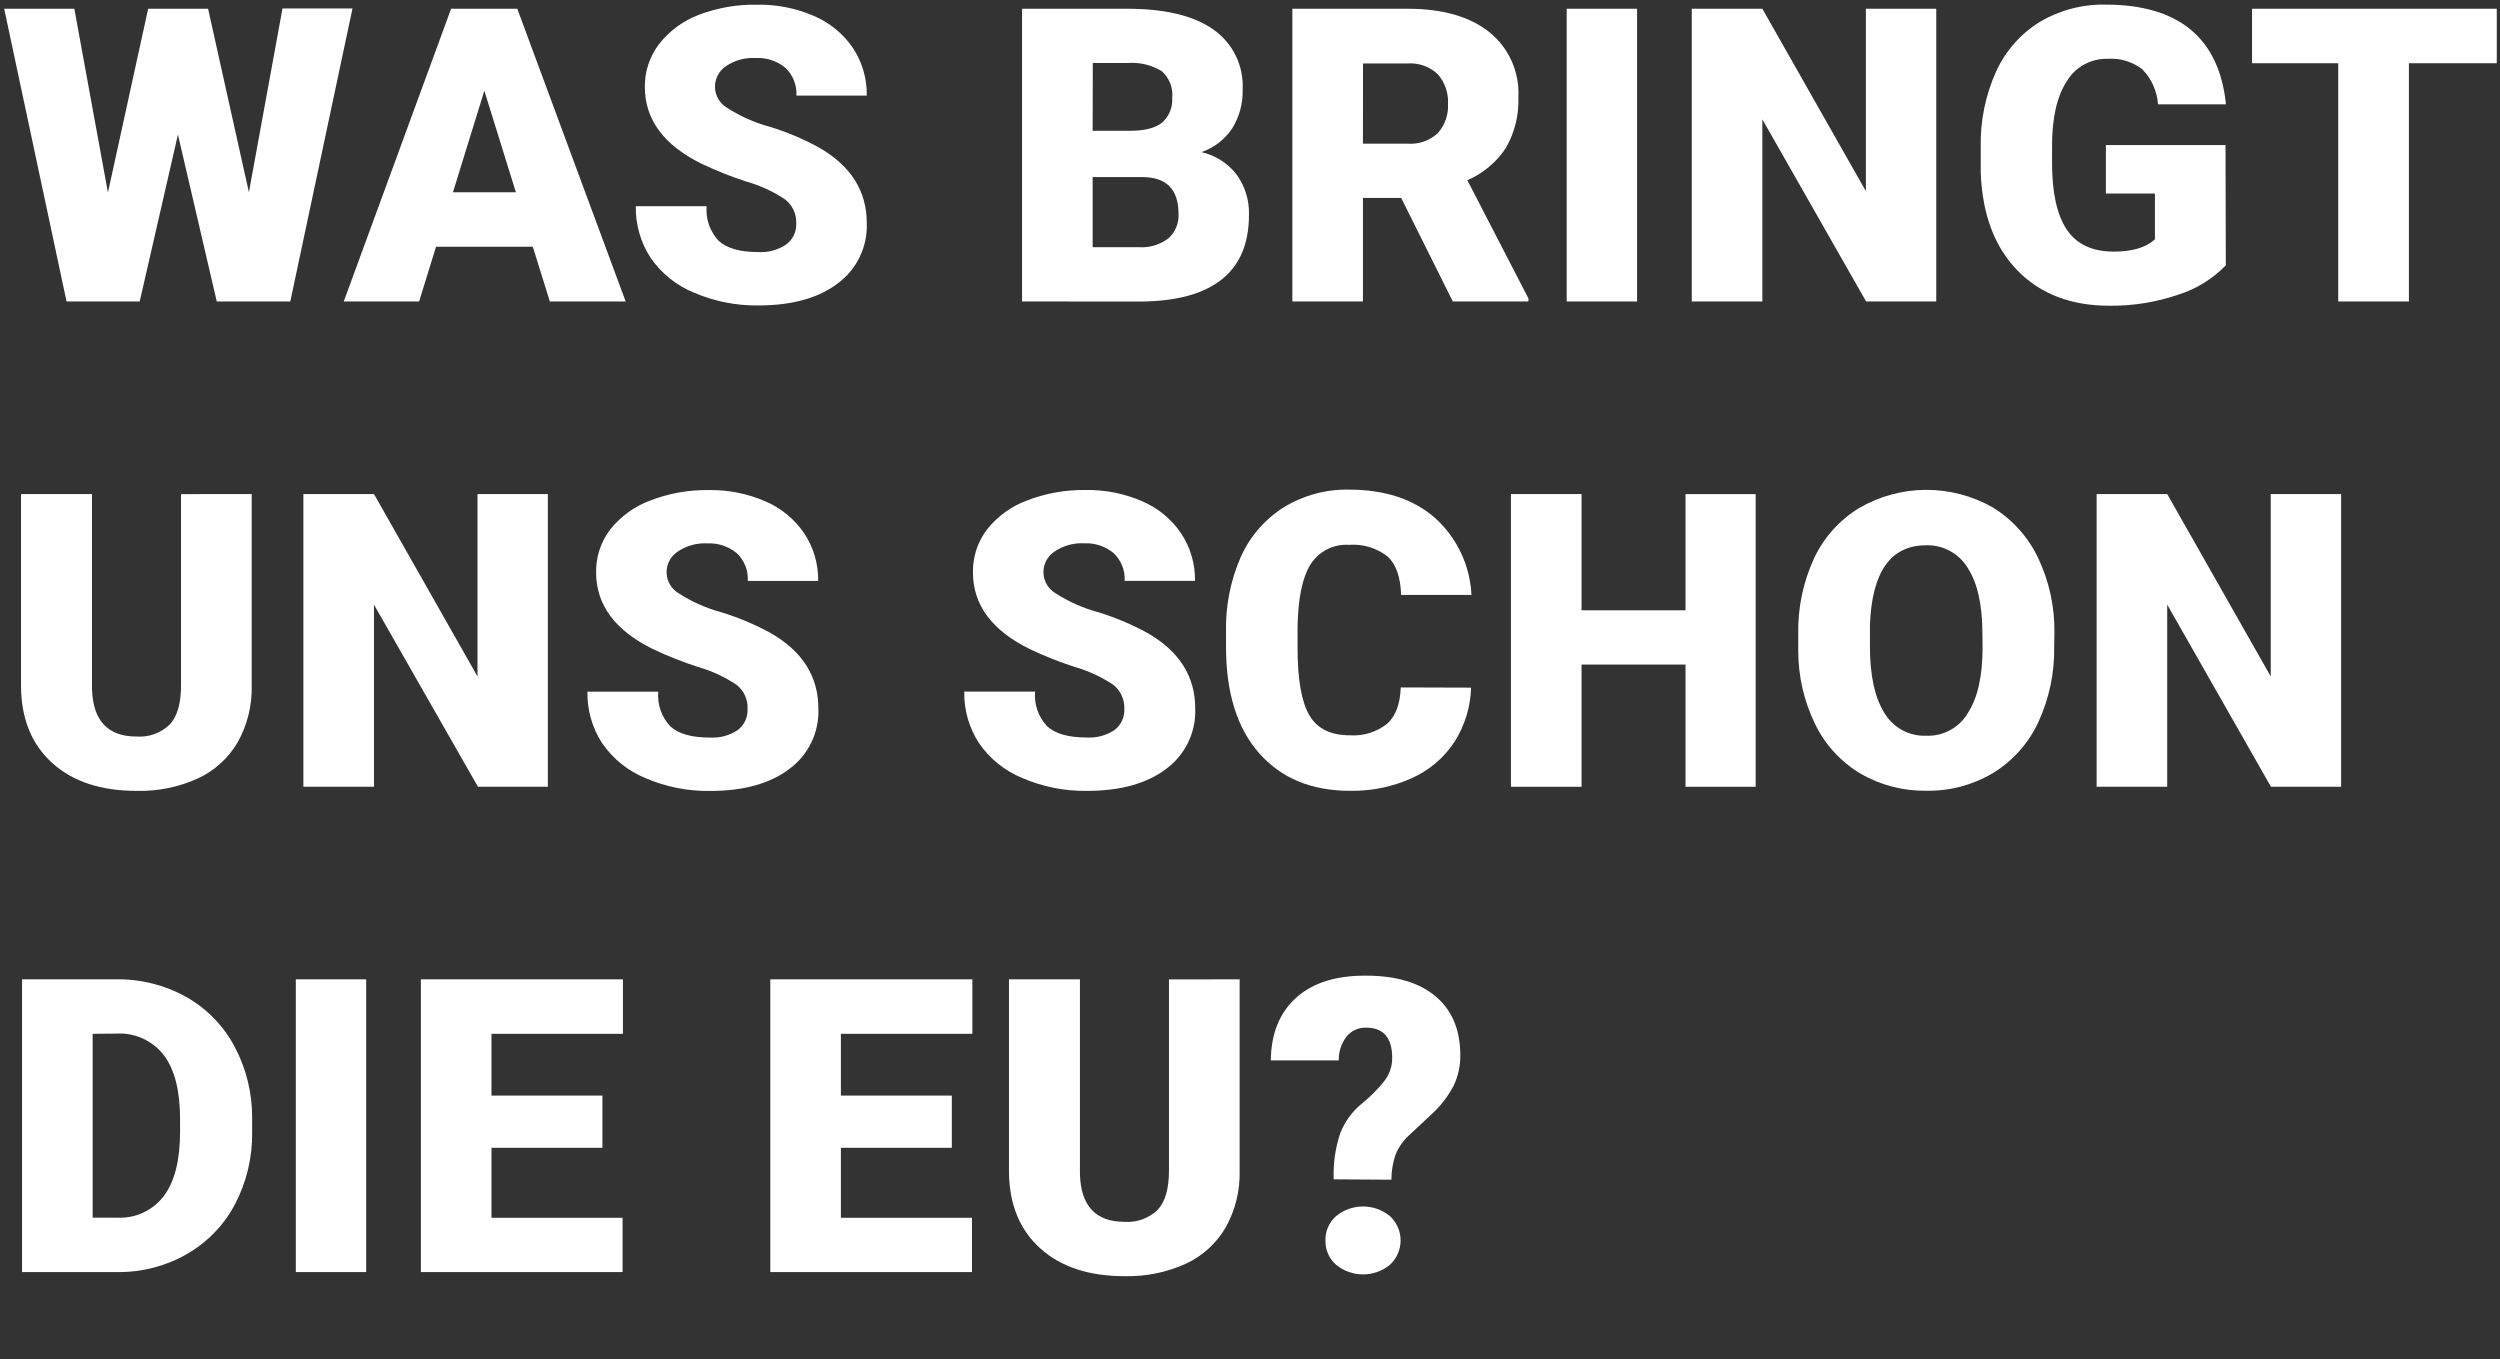 <?xml version="1.0" encoding="UTF-8"?>
<svg width="320px" height="174px" viewBox="0 0 320 174" version="1.1" xmlns="http://www.w3.org/2000/svg" xmlns:xlink="http://www.w3.org/1999/xlink">
    <rect x="0" y="0" width="320" height="174" fill="#333333" stroke="none"/>
    <!-- Generator: Sketch 56.3 (81716) - https://sketch.com -->
    <title>wtf-03-eu</title>
    <desc>Created with Sketch.</desc>
    <g id="Page-1" stroke="none" stroke-width="1" fill="none" fill-rule="evenodd">
        <g id="Artboard" fill="#FFFFFF" fill-rule="nonzero">
            <g id="wtf-03-eu">
                <polygon id="Shape" points="31.859 24.612 36.16 1.082 45.12 1.082 37.158 38.588 27.746 38.588 22.776 17.224 17.882 38.588 8.518 38.588 0.536 1.12 9.515 1.12 13.816 24.649 18.965 1.12 26.635 1.12"></polygon>
                <path d="M68.198,31.586 L55.812,31.586 L53.647,38.588 L44,38.588 L57.741,1.12 L66.212,1.12 L80.085,38.588 L70.381,38.588 L68.198,31.586 Z M57.976,24.612 L66.033,24.612 L61.995,11.614 L57.976,24.612 Z" id="Shape"></path>
                <path d="M101.92,28.631 C101.978,27.436 101.456,26.286 100.518,25.544 C99.003,24.528 97.339,23.756 95.586,23.256 C93.618,22.621 91.694,21.857 89.826,20.969 C84.969,18.585 82.541,15.307 82.541,11.134 C82.513,9.153 83.153,7.22 84.358,5.647 C85.688,3.944 87.463,2.641 89.487,1.882 C91.868,0.985 94.398,0.551 96.941,0.602 C99.432,0.56 101.903,1.051 104.188,2.042 C106.21,2.904 107.941,4.329 109.176,6.146 C110.367,7.951 110.984,10.073 110.946,12.235 L101.939,12.235 C102.017,10.904 101.504,9.605 100.536,8.687 C99.484,7.81 98.14,7.36 96.772,7.426 C95.408,7.338 94.054,7.705 92.922,8.471 C92.02,9.069 91.489,10.091 91.518,11.173 C91.547,12.256 92.131,13.247 93.064,13.798 C94.739,14.877 96.571,15.693 98.494,16.216 C100.709,16.889 102.848,17.791 104.875,18.908 C108.922,21.242 110.946,24.458 110.946,28.555 C111.064,31.583 109.676,34.473 107.238,36.273 C104.765,38.155 101.377,39.096 97.073,39.096 C94.24,39.136 91.431,38.578 88.828,37.459 C86.576,36.541 84.642,34.984 83.266,32.979 C81.993,31.021 81.338,28.726 81.384,26.391 L90.447,26.391 C90.307,28.025 90.872,29.641 92,30.833 C93.042,31.787 94.726,32.264 97.054,32.264 C98.304,32.339 99.545,32.009 100.593,31.322 C101.457,30.703 101.955,29.693 101.92,28.631 Z" id="Shape"></path>
                <path d="M130.824,38.588 L130.824,1.12 L144.282,1.12 C149.114,1.12 152.784,2.002 155.294,3.765 C157.795,5.508 159.219,8.419 159.059,11.464 C159.111,13.215 158.646,14.944 157.722,16.433 C156.778,17.848 155.396,18.916 153.788,19.473 C155.58,19.879 157.175,20.898 158.296,22.353 C159.372,23.85 159.924,25.659 159.868,27.501 C159.868,31.172 158.704,33.929 156.376,35.774 C154.049,37.619 150.598,38.56 146.024,38.598 L130.824,38.588 Z M139.859,16.744 L144.565,16.744 C146.535,16.744 147.94,16.383 148.781,15.661 C149.659,14.869 150.124,13.716 150.042,12.536 C150.173,11.246 149.676,9.972 148.706,9.111 C147.385,8.305 145.843,7.939 144.301,8.066 L139.878,8.066 L139.859,16.744 Z M139.859,22.664 L139.859,31.642 L145.779,31.642 C147.127,31.732 148.463,31.334 149.544,30.522 C150.439,29.727 150.921,28.565 150.852,27.369 C150.852,24.232 149.299,22.664 146.193,22.664 L139.859,22.664 Z" id="Shape"></path>
                <path d="M179.351,25.336 L174.456,25.336 L174.456,38.588 L165.421,38.588 L165.421,1.12 L180.169,1.12 C184.612,1.12 188.085,2.105 190.588,4.075 C193.119,6.09 194.522,9.203 194.353,12.433 C194.439,14.696 193.891,16.939 192.772,18.908 C191.565,20.75 189.844,22.197 187.821,23.068 L195.642,38.202 L195.642,38.588 L185.958,38.588 L179.351,25.336 Z M174.456,18.391 L180.169,18.391 C181.594,18.499 183,18.007 184.047,17.035 C184.958,16 185.425,14.647 185.346,13.271 C185.416,11.893 184.947,10.543 184.038,9.506 C183.003,8.523 181.602,8.021 180.179,8.122 L174.466,8.122 L174.456,18.391 Z" id="Shape"></path>
                <polygon id="Shape" points="209.544 38.588 200.536 38.588 200.536 1.12 209.544 1.12"></polygon>
                <polygon id="Shape" points="247.84 38.588 238.861 38.588 225.581 15.275 225.581 38.588 216.546 38.588 216.546 1.12 225.581 1.12 238.833 24.471 238.833 1.12 247.84 1.12"></polygon>
                <path d="M284.904,33.958 C283.217,35.702 281.12,36.997 278.805,37.722 C275.973,38.689 272.997,39.167 270.005,39.134 C265.098,39.134 261.176,37.631 258.24,34.626 C255.304,31.62 253.735,27.442 253.534,22.089 L253.534,18.842 C253.459,15.515 254.128,12.213 255.492,9.176 C256.678,6.553 258.618,4.342 261.064,2.824 C263.621,1.298 266.557,0.525 269.534,0.593 C274.202,0.593 277.826,1.66 280.405,3.793 C282.984,5.926 284.489,9.114 284.922,13.355 L276.226,13.355 C276.111,11.671 275.4,10.083 274.221,8.875 C272.963,7.898 271.388,7.418 269.798,7.529 C267.653,7.462 265.642,8.565 264.546,10.409 C263.291,12.329 262.664,15.075 262.664,18.645 L262.664,20.913 C262.664,24.678 263.291,27.501 264.546,29.384 C265.801,31.266 267.812,32.207 270.579,32.207 C272.932,32.207 274.682,31.683 275.831,30.635 L275.831,24.772 L269.553,24.772 L269.553,18.569 L284.866,18.569 L284.904,33.958 Z" id="Shape"></path>
                <polygon id="Shape" points="319.586 8.094 308.339 8.094 308.339 38.588 299.294 38.588 299.294 8.094 288.264 8.094 288.264 1.12 319.586 1.12"></polygon>
                <path d="M32.216,63.238 L32.216,87.765 C32.279,90.287 31.665,92.779 30.438,94.984 C29.256,97.018 27.479,98.64 25.346,99.633 C22.883,100.751 20.2,101.298 17.496,101.233 C12.935,101.233 9.34,100.05 6.711,97.685 C4.082,95.319 2.742,92.075 2.692,87.953 L2.692,63.238 L11.774,63.238 L11.774,88.122 C11.875,92.226 13.779,94.278 17.487,94.278 C19.057,94.39 20.601,93.829 21.732,92.734 C22.692,91.705 23.172,90.033 23.172,87.718 L23.172,63.247 L32.216,63.238 Z" id="Shape"></path>
                <polygon id="Shape" points="70.127 100.706 61.176 100.706 47.868 77.393 47.868 100.706 38.833 100.706 38.833 63.238 47.868 63.238 61.12 86.588 61.12 63.238 70.127 63.238"></polygon>
                <path d="M95.689,90.748 C95.747,89.553 95.225,88.404 94.287,87.661 C92.773,86.646 91.109,85.874 89.355,85.374 C87.384,84.739 85.457,83.975 83.586,83.087 C78.729,80.703 76.301,77.424 76.301,73.252 C76.273,71.271 76.913,69.338 78.118,67.765 C79.458,66.081 81.236,64.798 83.256,64.056 C85.637,63.142 88.17,62.692 90.72,62.729 C93.211,62.687 95.682,63.178 97.967,64.169 C99.985,65.033 101.713,66.457 102.946,68.273 C104.14,70.077 104.76,72.2 104.725,74.362 L95.718,74.362 C95.796,73.031 95.283,71.733 94.315,70.814 C93.263,69.937 91.919,69.487 90.551,69.553 C89.194,69.477 87.851,69.851 86.729,70.616 C85.827,71.215 85.296,72.236 85.325,73.319 C85.354,74.402 85.938,75.393 86.871,75.944 C88.546,77.023 90.378,77.839 92.301,78.362 C94.516,79.035 96.655,79.938 98.682,81.054 C102.729,83.388 104.753,86.604 104.753,90.701 C104.871,93.729 103.483,96.619 101.045,98.419 C98.573,100.301 95.184,101.242 90.88,101.242 C88.047,101.282 85.238,100.724 82.635,99.605 C80.383,98.687 78.449,97.13 77.073,95.125 C75.8,93.166 75.145,90.871 75.191,88.536 L84.254,88.536 C84.114,90.171 84.679,91.787 85.807,92.979 C86.849,93.933 88.533,94.409 90.861,94.409 C92.111,94.485 93.352,94.155 94.4,93.468 C95.259,92.835 95.743,91.814 95.689,90.748 Z" id="Shape"></path>
                <path d="M143.915,90.748 C143.964,89.555 143.444,88.41 142.513,87.661 C140.998,86.646 139.334,85.874 137.581,85.374 C135.613,84.739 133.689,83.975 131.821,83.087 C126.965,80.703 124.536,77.424 124.536,73.252 C124.506,71.267 125.146,69.331 126.353,67.755 C127.693,66.071 129.471,64.789 131.492,64.047 C133.872,63.133 136.406,62.682 138.955,62.72 C141.446,62.678 143.917,63.169 146.202,64.16 C148.22,65.023 149.948,66.448 151.181,68.264 C152.375,70.067 152.995,72.19 152.96,74.353 L143.953,74.353 C144.031,73.021 143.518,71.723 142.551,70.805 C141.498,69.927 140.154,69.477 138.786,69.544 C137.43,69.467 136.086,69.841 134.965,70.607 C134.062,71.206 133.532,72.227 133.56,73.31 C133.589,74.392 134.173,75.384 135.106,75.934 C136.781,77.014 138.613,77.83 140.536,78.353 C142.751,79.026 144.89,79.928 146.918,81.045 C150.965,83.379 152.988,86.595 152.988,90.692 C153.107,93.72 151.718,96.61 149.28,98.409 C146.808,100.292 143.42,101.233 139.115,101.233 C136.283,101.272 133.473,100.714 130.871,99.595 C128.618,98.678 126.684,97.121 125.308,95.115 C124.035,93.157 123.379,90.862 123.426,88.527 L132.489,88.527 C132.349,90.162 132.914,91.779 134.042,92.969 C135.078,93.923 136.762,94.4 139.096,94.4 C140.347,94.475 141.588,94.145 142.635,93.459 C143.486,92.824 143.966,91.808 143.915,90.748 L143.915,90.748 Z" id="Shape"></path>
                <path d="M188.301,88.019 C188.23,90.469 187.502,92.855 186.193,94.927 C184.866,96.962 182.985,98.576 180.772,99.576 C178.273,100.711 175.553,101.274 172.809,101.224 C167.884,101.224 164.006,99.62 161.176,96.414 C158.347,93.208 156.932,88.678 156.932,82.824 L156.932,80.941 C156.848,77.63 157.49,74.34 158.814,71.304 C159.983,68.676 161.906,66.456 164.339,64.922 C166.847,63.393 169.74,62.612 172.678,62.673 C177.227,62.673 180.882,63.868 183.642,66.259 C186.472,68.793 188.168,72.356 188.348,76.151 L179.341,76.151 C179.272,73.867 178.698,72.229 177.619,71.238 C176.218,70.136 174.454,69.602 172.678,69.741 C170.691,69.605 168.792,70.575 167.736,72.264 C166.689,73.945 166.14,76.631 166.089,80.32 L166.089,82.974 C166.089,86.971 166.591,89.829 167.595,91.548 C168.599,93.267 170.328,94.124 172.781,94.118 C174.496,94.235 176.193,93.712 177.544,92.649 C178.642,91.671 179.225,90.118 179.294,87.991 L188.301,88.019 Z" id="Shape"></path>
                <polygon id="Shape" points="224.725 100.706 215.746 100.706 215.746 85.064 202.438 85.064 202.438 100.706 193.402 100.706 193.402 63.238 202.438 63.238 202.438 78.118 215.746 78.118 215.746 63.247 224.725 63.247"></polygon>
                <path d="M262.936,82.739 C263.002,86.086 262.307,89.403 260.904,92.442 C259.658,95.128 257.647,97.387 255.125,98.936 C252.55,100.476 249.597,101.265 246.598,101.214 C243.626,101.265 240.697,100.504 238.127,99.012 C235.631,97.518 233.623,95.33 232.348,92.715 C230.917,89.784 230.174,86.565 230.174,83.304 L230.174,81.224 C230.101,77.883 230.783,74.569 232.169,71.529 C233.414,68.84 235.428,66.58 237.958,65.035 C243.234,61.959 249.749,61.923 255.059,64.941 C257.577,66.483 259.595,68.723 260.866,71.388 C262.293,74.381 263.012,77.663 262.965,80.979 L262.936,82.739 Z M253.751,81.167 C253.751,77.446 253.123,74.623 251.868,72.696 C250.748,70.833 248.705,69.723 246.532,69.798 C242.002,69.798 239.608,73.195 239.351,79.991 L239.351,82.748 C239.351,86.419 239.959,89.242 241.176,91.219 C242.297,93.136 244.388,94.275 246.607,94.174 C248.767,94.245 250.792,93.129 251.887,91.266 C253.142,89.327 253.769,86.538 253.769,82.899 L253.751,81.167 Z" id="Shape"></path>
                <polygon id="Shape" points="299.661 100.706 290.682 100.706 277.402 77.393 277.402 100.706 268.367 100.706 268.367 63.238 277.402 63.238 290.654 86.588 290.654 63.238 299.661 63.238"></polygon>
                <path d="M2.824,162.824 L2.824,125.355 L14.899,125.355 C18.022,125.307 21.103,126.082 23.831,127.605 C26.458,129.089 28.607,131.293 30.024,133.958 C31.531,136.79 32.304,139.954 32.273,143.162 L32.273,144.885 C32.326,148.092 31.579,151.262 30.099,154.108 C28.701,156.772 26.577,158.985 23.972,160.489 C21.296,162.038 18.254,162.844 15.162,162.824 L2.824,162.824 Z M11.859,132.329 L11.859,155.859 L15.002,155.859 C17.327,155.981 19.561,154.945 20.969,153.092 C22.356,151.247 23.049,148.505 23.049,144.866 L23.049,143.247 C23.049,139.627 22.356,136.897 20.969,135.059 C19.524,133.195 17.253,132.163 14.899,132.301 L11.859,132.329 Z" id="Shape"></path>
                <polygon id="Shape" points="46.871 162.824 37.864 162.824 37.864 125.355 46.871 125.355"></polygon>
                <polygon id="Shape" points="77.111 146.918 62.908 146.918 62.908 155.878 79.689 155.878 79.689 162.824 53.873 162.824 53.873 125.355 79.736 125.355 79.736 132.329 62.908 132.329 62.908 140.235 77.111 140.235"></polygon>
                <polygon id="Shape" points="121.835 146.918 107.633 146.918 107.633 155.878 124.414 155.878 124.414 162.824 98.598 162.824 98.598 125.355 124.461 125.355 124.461 132.329 107.633 132.329 107.633 140.235 121.835 140.235"></polygon>
                <path d="M158.673,125.355 L158.673,149.882 C158.736,152.404 158.121,154.897 156.894,157.101 C155.712,159.135 153.935,160.758 151.802,161.751 C149.34,162.869 146.657,163.416 143.953,163.351 C139.391,163.351 135.796,162.168 133.167,159.802 C130.538,157.437 129.198,154.193 129.148,150.071 L129.148,125.355 L138.231,125.355 L138.231,150.24 C138.331,154.344 140.235,156.395 143.944,156.395 C145.514,156.508 147.057,155.947 148.188,154.852 C149.148,153.823 149.628,152.151 149.628,149.835 L149.628,125.365 L158.673,125.355 Z" id="Shape"></path>
                <path d="M170.711,150.955 C170.634,148.944 170.921,146.935 171.558,145.026 C172.142,143.557 173.091,142.261 174.315,141.261 C175.389,140.401 176.361,139.422 177.214,138.344 C177.858,137.507 178.205,136.481 178.202,135.426 C178.202,132.835 177.089,131.539 174.861,131.539 C173.9,131.509 172.979,131.926 172.367,132.668 C171.691,133.543 171.336,134.622 171.36,135.727 L162.664,135.727 C162.701,132.295 163.784,129.622 165.911,127.708 C168.038,125.795 171.024,124.853 174.871,124.885 C178.698,124.885 181.663,125.769 183.765,127.539 C185.867,129.308 186.918,131.818 186.918,135.068 C186.936,136.412 186.647,137.741 186.071,138.955 C185.373,140.295 184.449,141.505 183.341,142.532 L180.386,145.289 C179.627,145.979 179.029,146.827 178.635,147.774 C178.278,148.813 178.097,149.904 178.099,151.002 L170.711,150.955 Z M169.656,158.776 C169.625,157.582 170.129,156.436 171.031,155.652 C173.031,154.023 175.901,154.023 177.901,155.652 C178.778,156.454 179.277,157.588 179.277,158.776 C179.277,159.965 178.778,161.099 177.901,161.901 C175.901,163.53 173.031,163.53 171.031,161.901 C170.13,161.12 169.626,159.977 169.656,158.786 L169.656,158.776 Z" id="Shape"></path>
            </g>
        </g>
    </g>
</svg>